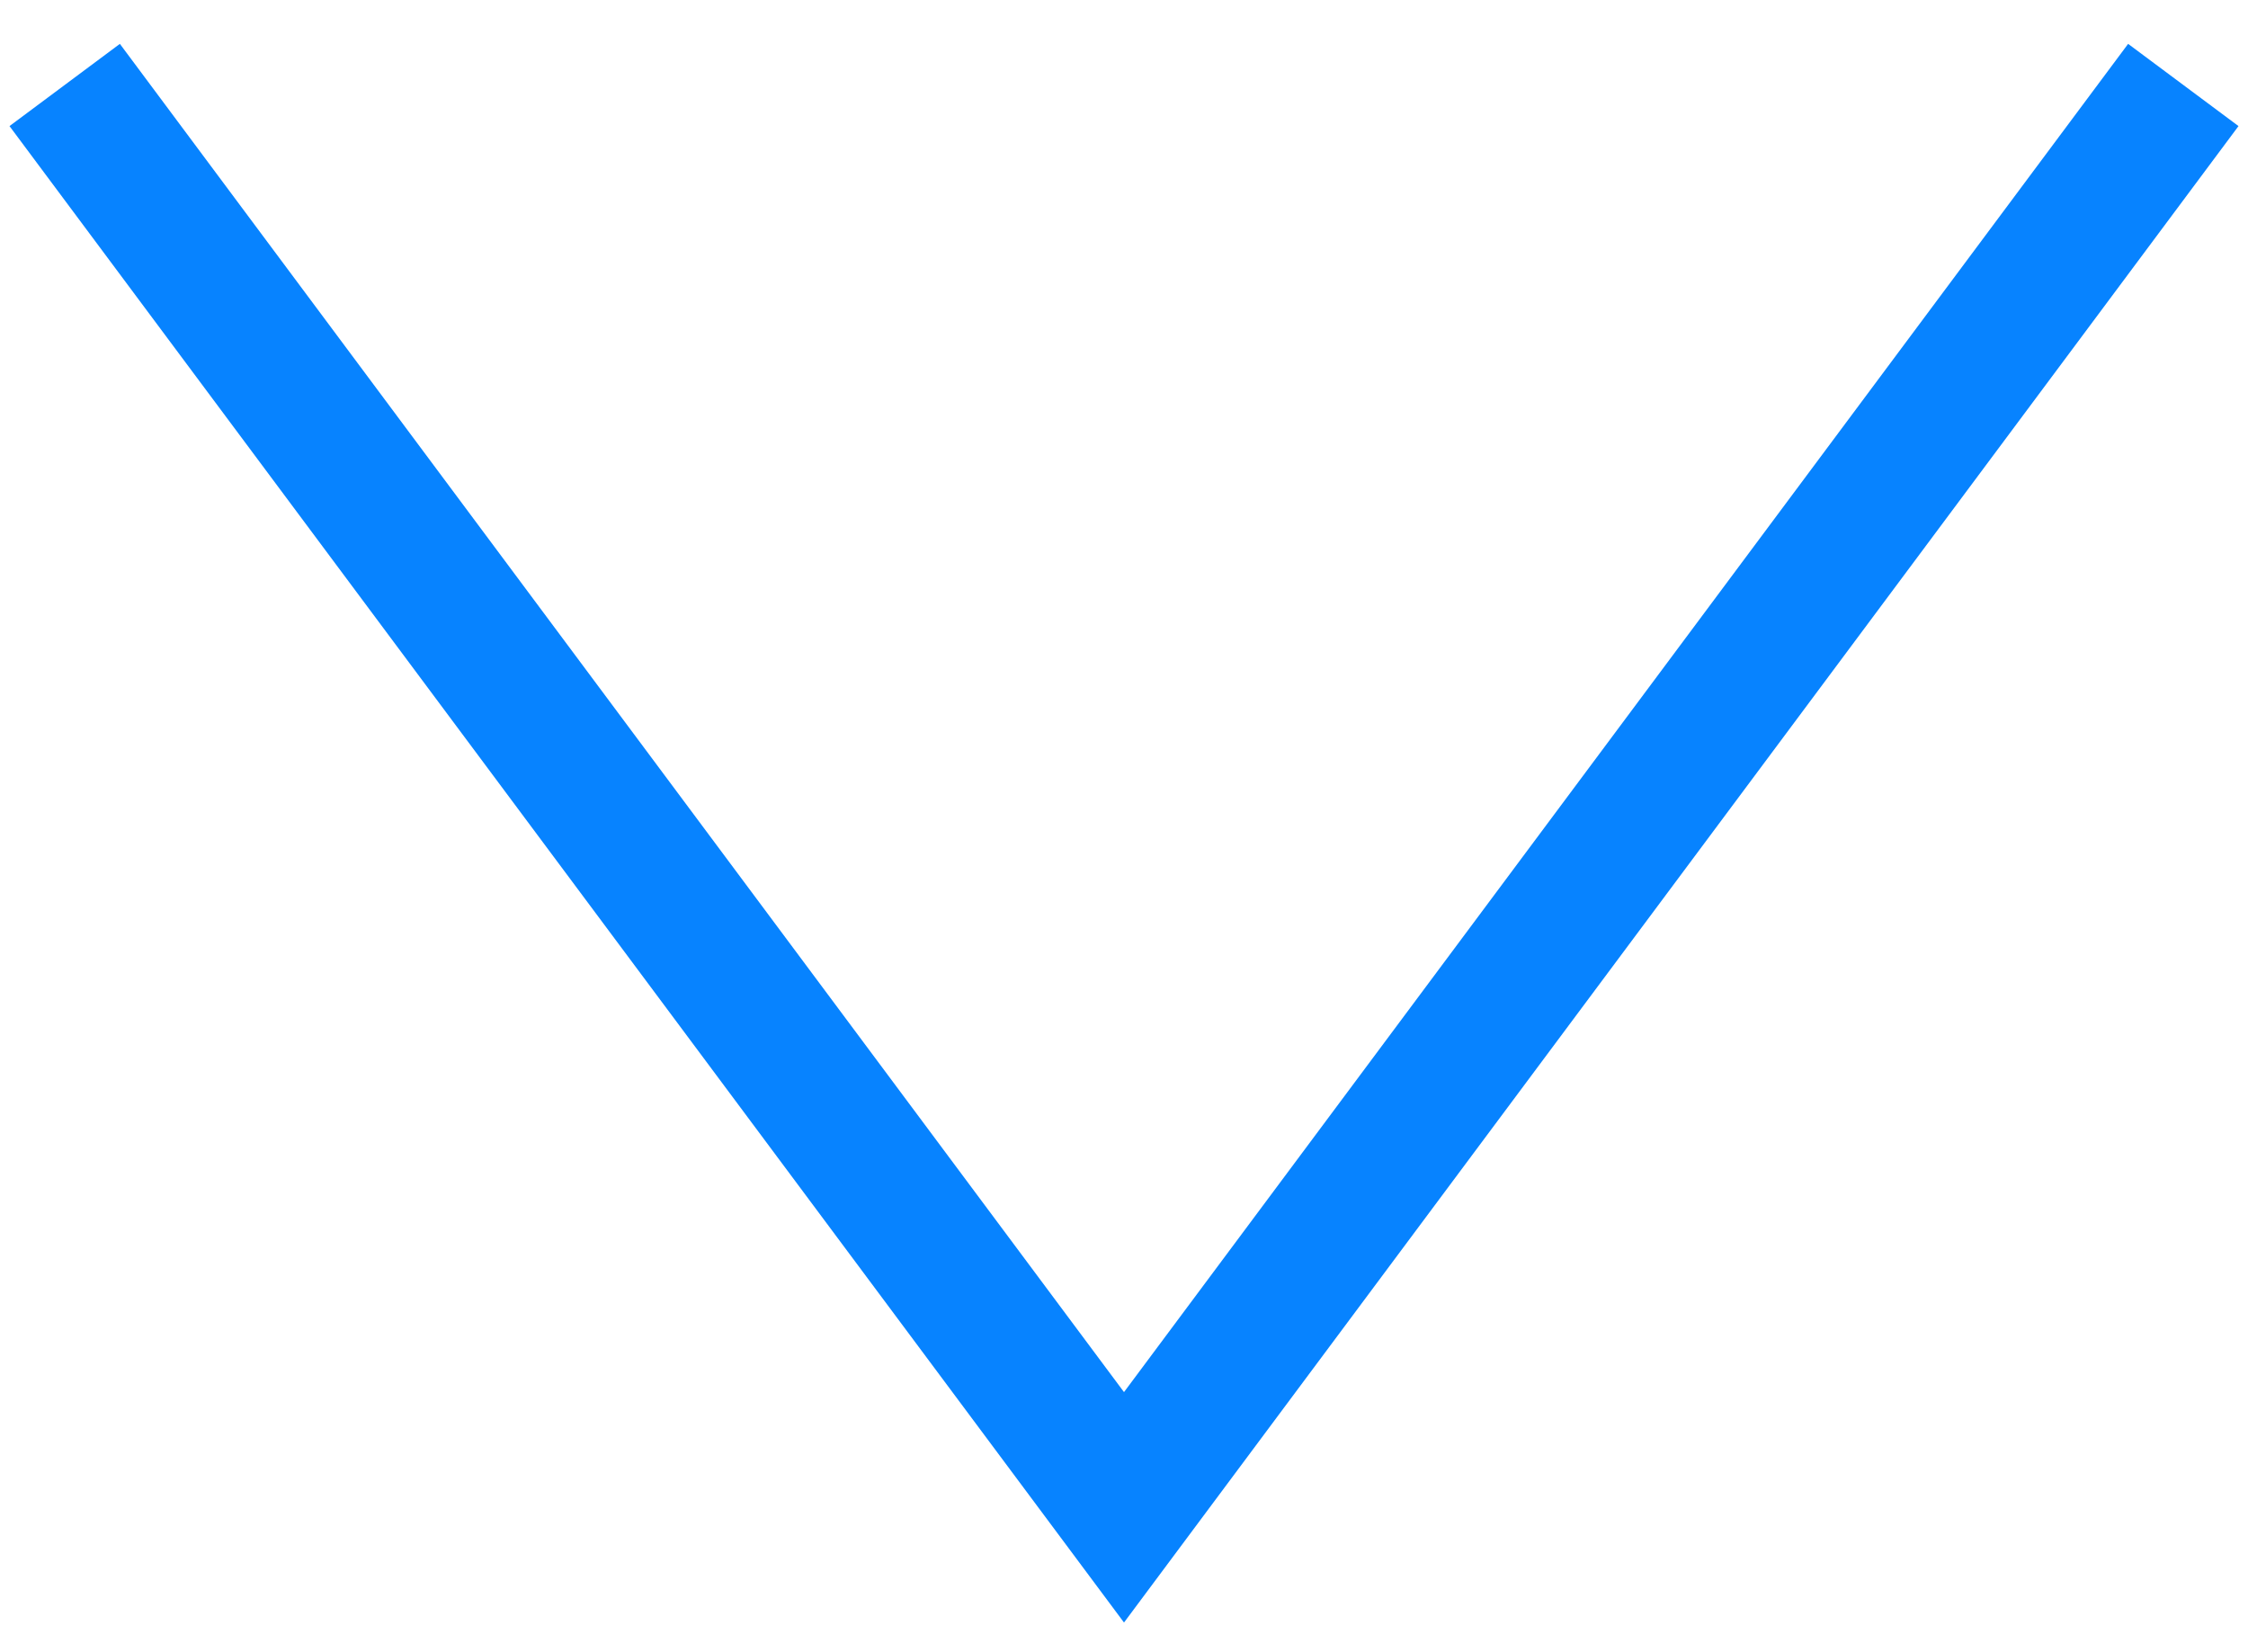 <?xml version="1.0" encoding="UTF-8"?> <svg xmlns="http://www.w3.org/2000/svg" width="49" height="36" viewBox="0 0 49 36" fill="none"><path d="M1.41 1.852L24.5 32.852L47.59 1.852" stroke="#0783FF" stroke-width="3"></path></svg> 
